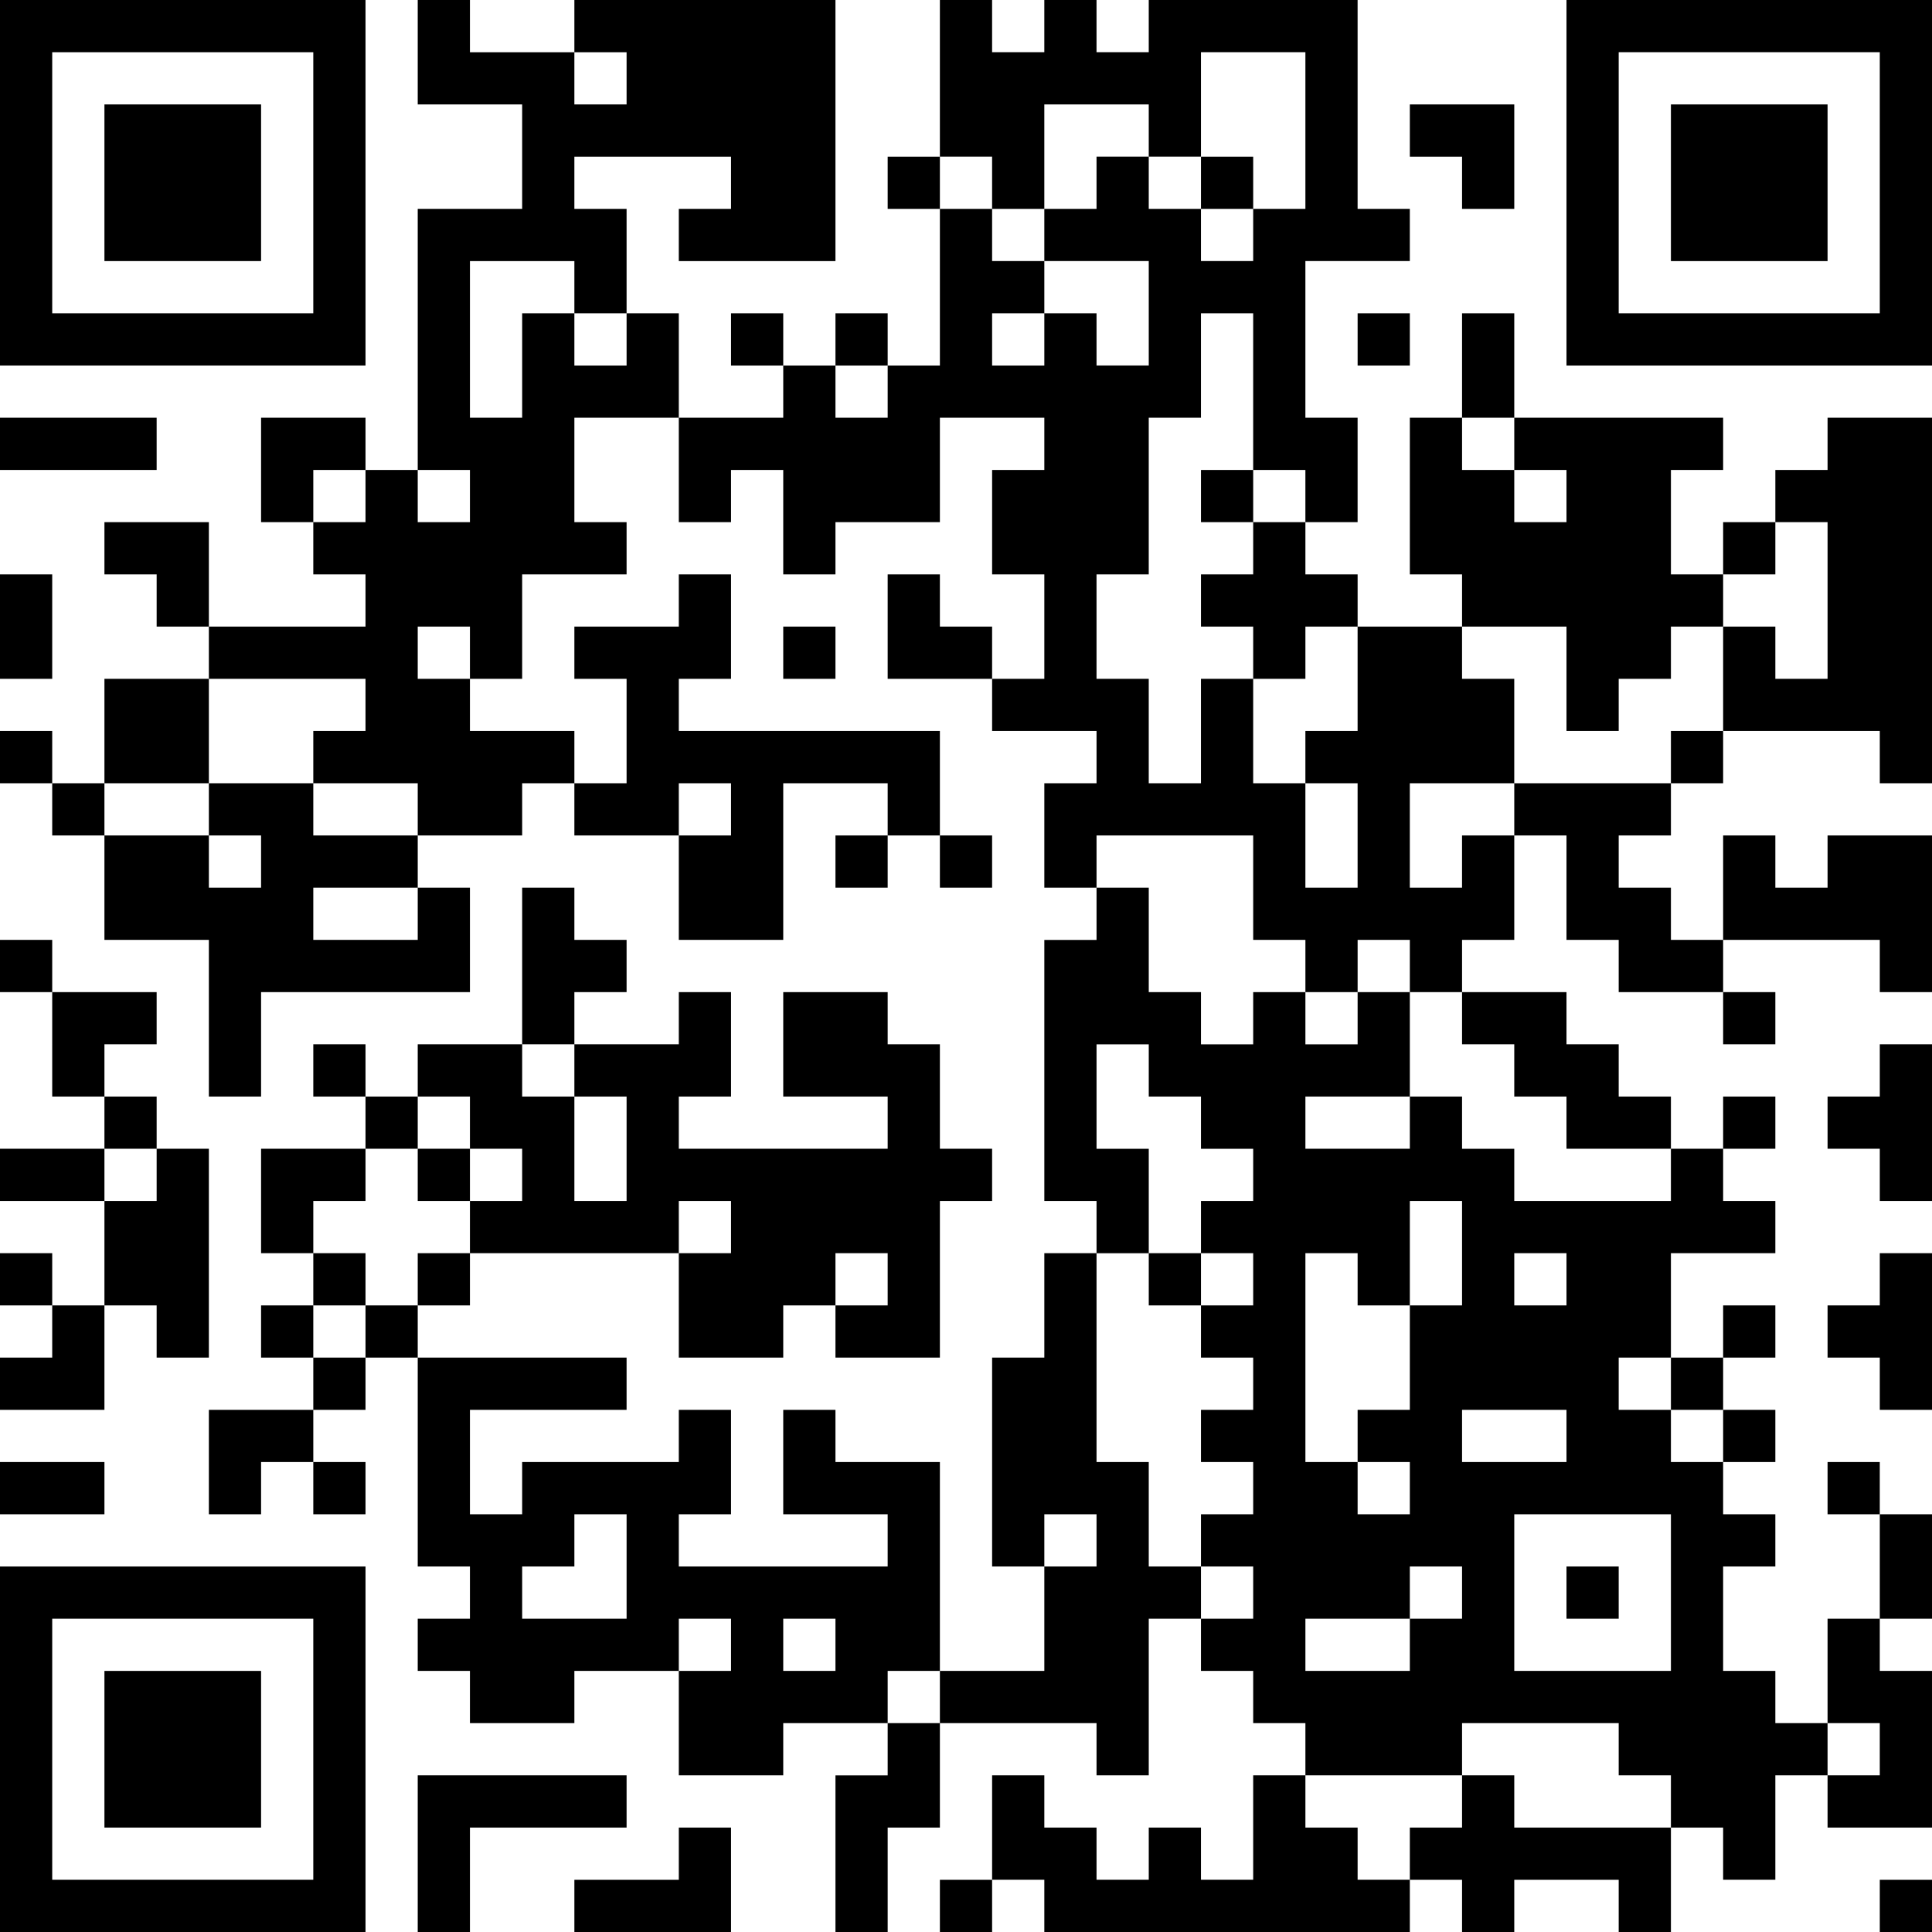 <?xml version="1.0" encoding="UTF-8" standalone="no" ?><!-- Created with Yumpu (https://www.yumpu.com) -->
<svg xmlns="http://www.w3.org/2000/svg"
xmlns:xlink="http://www.w3.org/1999/xlink"
xmlns:yumpu="https://www.yumpu.com"
baseProfile="full"
viewBox="0 0 37 37"
width="100"
height="100"
id="qrcode-37ccb7f886ce06708033509d352ecc00">
<symbol id="tracker"><path d="m 0 7 0 7 7 0 0 -7 -7 0 z m 1 1 5 0 0 5 -5 0 0 -5 z m 1 1 0 3 3 0 0 -3 -3 0 z" style="fill:#000000;stroke:none"></path></symbol>
<use x="0" y="-7" xlink:href="#tracker"></use>
<use x="0" y="23" xlink:href="#tracker"></use>
<use x="30" y="-7" xlink:href="#tracker"></use>
<path d="M12,6 h1v2h-2v2h1v1h-2v2h-1v1h2v1h-1v1h-2v-1h-2v-1h1v-1h-3v-1h3v-1h-1v-1h1v-1h1v1h1v-1h-1v-5h2v-2h-2v-2h1v1h2v1h1v-1h-1v-1h5v5h-3v-1h1v-1h-3v1h1v2 M9,5 v3h1v-2h1v1h1v-1h-1v-1h-2 M8,12 v1h1v-1h-1 M29,8 h4v1h-1v2h1v1h-1v1h-1v1h-1v-2h-2v-1h-1v-3h1v1h1v1h1v-1h-1v-1 M35,8 h2v7h-1v-1h-3v-2h1v1h1v-3h-1v-1h1v-1 M24,10 h1v1h1v1h-1v1h-1v-1h-1v-1h1v-1 M13,11 h1v2h-1v1h5v2h-1v-1h-2v3h-2v-2h1v-1h-1v1h-2v-1h1v-2h-1v-1h2v-1 M2,13 h2v2h-2v-2 M29,15 h3v1h-1v1h1v1h1v1h-2v-1h-1v-2h-1v-1 M28,16 h1v2h-1v1h-1v-1h-1v1h-1v-1h-1v-2h-3v1h-1v-2h1v-1h-2v-1h1v-2h-1v-2h1v-1h-2v2h-2v1h-1v-2h-1v1h-1v-2h2v-1h1v1h1v-1h1v-3h1v1h1v1h1v1h1v-2h-2v-1h1v-1h1v1h1v1h1v-1h1v-3h-2v2h-1v-1h-2v2h-1v-1h-1v-3h1v1h1v-1h1v1h1v-1h4v4h1v1h-2v3h1v2h-1v-1h-1v-3h-1v2h-1v3h-1v2h1v2h1v-2h1v2h1v2h1v-2h-1v-1h1v-2h2v1h1v2h-2v2h1v-1 M19,6 v1h1v-1h-1 M35,16 h2v3h-1v-1h-3v-2h1v1h1v-1 M8,17 h1v2h-4v2h-1v-3h-2v-2h2v1h1v-1h-1v-1h2v1h2v1 M6,17 v1h2v-1h-2 M10,17 h1v1h1v1h-1v1h-1v-3 M15,19 h2v1h1v2h1v1h-1v3h-2v-1h1v-1h-1v1h-1v1h-2v-2h1v-1h-1v1h-4v-1h1v-1h-1v-1h-1v-1h2v1h1v2h1v-2h-1v-1h2v-1h1v2h-1v1h4v-1h-2v-2 M28,19 h2v1h1v1h1v1h-2v-1h-1v-1h-1v-1 M36,20 h1v3h-1v-1h-1v-1h1v-1 M3,22 h1v4h-1v-1h-1v-2h1v-1 M32,22 h1v1h1v1h-2v2h-1v1h1v1h1v1h1v1h-1v2h1v1h1v1h-1v2h-1v-1h-1v-1h-1v-1h-3v1h-3v-1h-1v-1h-1v-1h1v-1h-1v-1h1v-1h-1v-1h1v-1h-1v-1h1v-1h-1v-1h1v-1h-1v-1h-1v-1h-1v2h1v2h-1v-1h-1v-5h1v-1h1v2h1v1h1v-1h1v1h1v-1h1v2h1v1h1v1h3v-1 M25,21 v1h2v-1h-2 M27,23 v2h1v-2h-1 M25,24 v4h1v1h1v-1h-1v-1h1v-2h-1v-1h-1 M29,24 v1h1v-1h-1 M28,27 v1h2v-1h-2 M29,29 v3h3v-3h-3 M27,30 v1h1v-1h-1 M25,31 v1h2v-1h-2 M20,24 h1v4h1v2h1v1h-1v3h-1v-1h-3v-1h2v-2h1v-1h-1v1h-1v-4h1v-2 M36,24 h1v3h-1v-1h-1v-1h1v-1 M15,27 h1v1h2v4h-1v1h-2v1h-2v-2h1v-1h-1v1h-2v1h-2v-1h-1v-1h1v-1h-1v-4h4v1h-3v2h1v-1h3v-1h1v2h-1v1h4v-1h-2v-2 M11,29 v1h-1v1h2v-2h-1 M15,31 v1h1v-1h-1 M35,31 h1v1h1v3h-2v-1h1v-1h-1v-2 M17,33 h1v2h-1v2h-1v-3h1v-1 M8,34 h4v1h-3v2h-1v-3 M24,34 h1v1h1v1h1v1h-7v-1h-1v-2h1v1h1v1h1v-1h1v1h1v-2 M28,34 h1v1h3v2h-1v-1h-2v1h-1v-1h-1v-1h1v-1 M13,35 h1v2h-3v-1h2v-1 M17,3 v1h1v-1h-1 M23,3 v1h1v-1h-1 M14,6 v1h1v-1h-1 M16,6 v1h1v-1h-1 M26,6 v1h1v-1h-1 M23,9 v1h1v-1h-1 M33,10 v1h1v-1h-1 M15,12 v1h1v-1h-1 M0,14 v1h1v-1h-1 M32,14 v1h1v-1h-1 M1,15 v1h1v-1h-1 M16,16 v1h1v-1h-1 M18,16 v1h1v-1h-1 M0,18 v1h1v-1h-1 M33,19 v1h1v-1h-1 M6,20 v1h1v-1h-1 M2,21 v1h1v-1h-1 M7,21 v1h1v-1h-1 M33,21 v1h1v-1h-1 M8,22 v1h1v-1h-1 M0,24 v1h1v-1h-1 M6,24 v1h1v-1h-1 M8,24 v1h1v-1h-1 M22,24 v1h1v-1h-1 M5,25 v1h1v-1h-1 M7,25 v1h1v-1h-1 M33,25 v1h1v-1h-1 M6,26 v1h1v-1h-1 M32,26 v1h1v-1h-1 M33,27 v1h1v-1h-1 M6,28 v1h1v-1h-1 M35,28 v1h1v-1h-1 M30,30 v1h1v-1h-1 M18,36 v1h1v-1h-1 M36,36 v1h1v-1h-1 M28,6 h1v2h-1v-2 M0,8 h3v1h-3v-1 M0,11 h1v2h-1v-2 M0,22 h2v1h-2v-1 M0,28 h2v1h-2v-1 M36,29 h1v2h-1v-2 M27,2 h2v2h-1v-1h-1z M5,8 h2v1h-1v1h-1z M2,10 h2v2h-1v-1h-1z M17,11 h1v1h1v1h-2z M1,19 h2v1h-1v1h-1z M5,22 h2v1h-1v1h-1z M0,25 m1,0h1v2h-2v-1h1z M4,27 h2v1h-1v1h-1z" style="fill:#000000;stroke:none" ></path></svg>